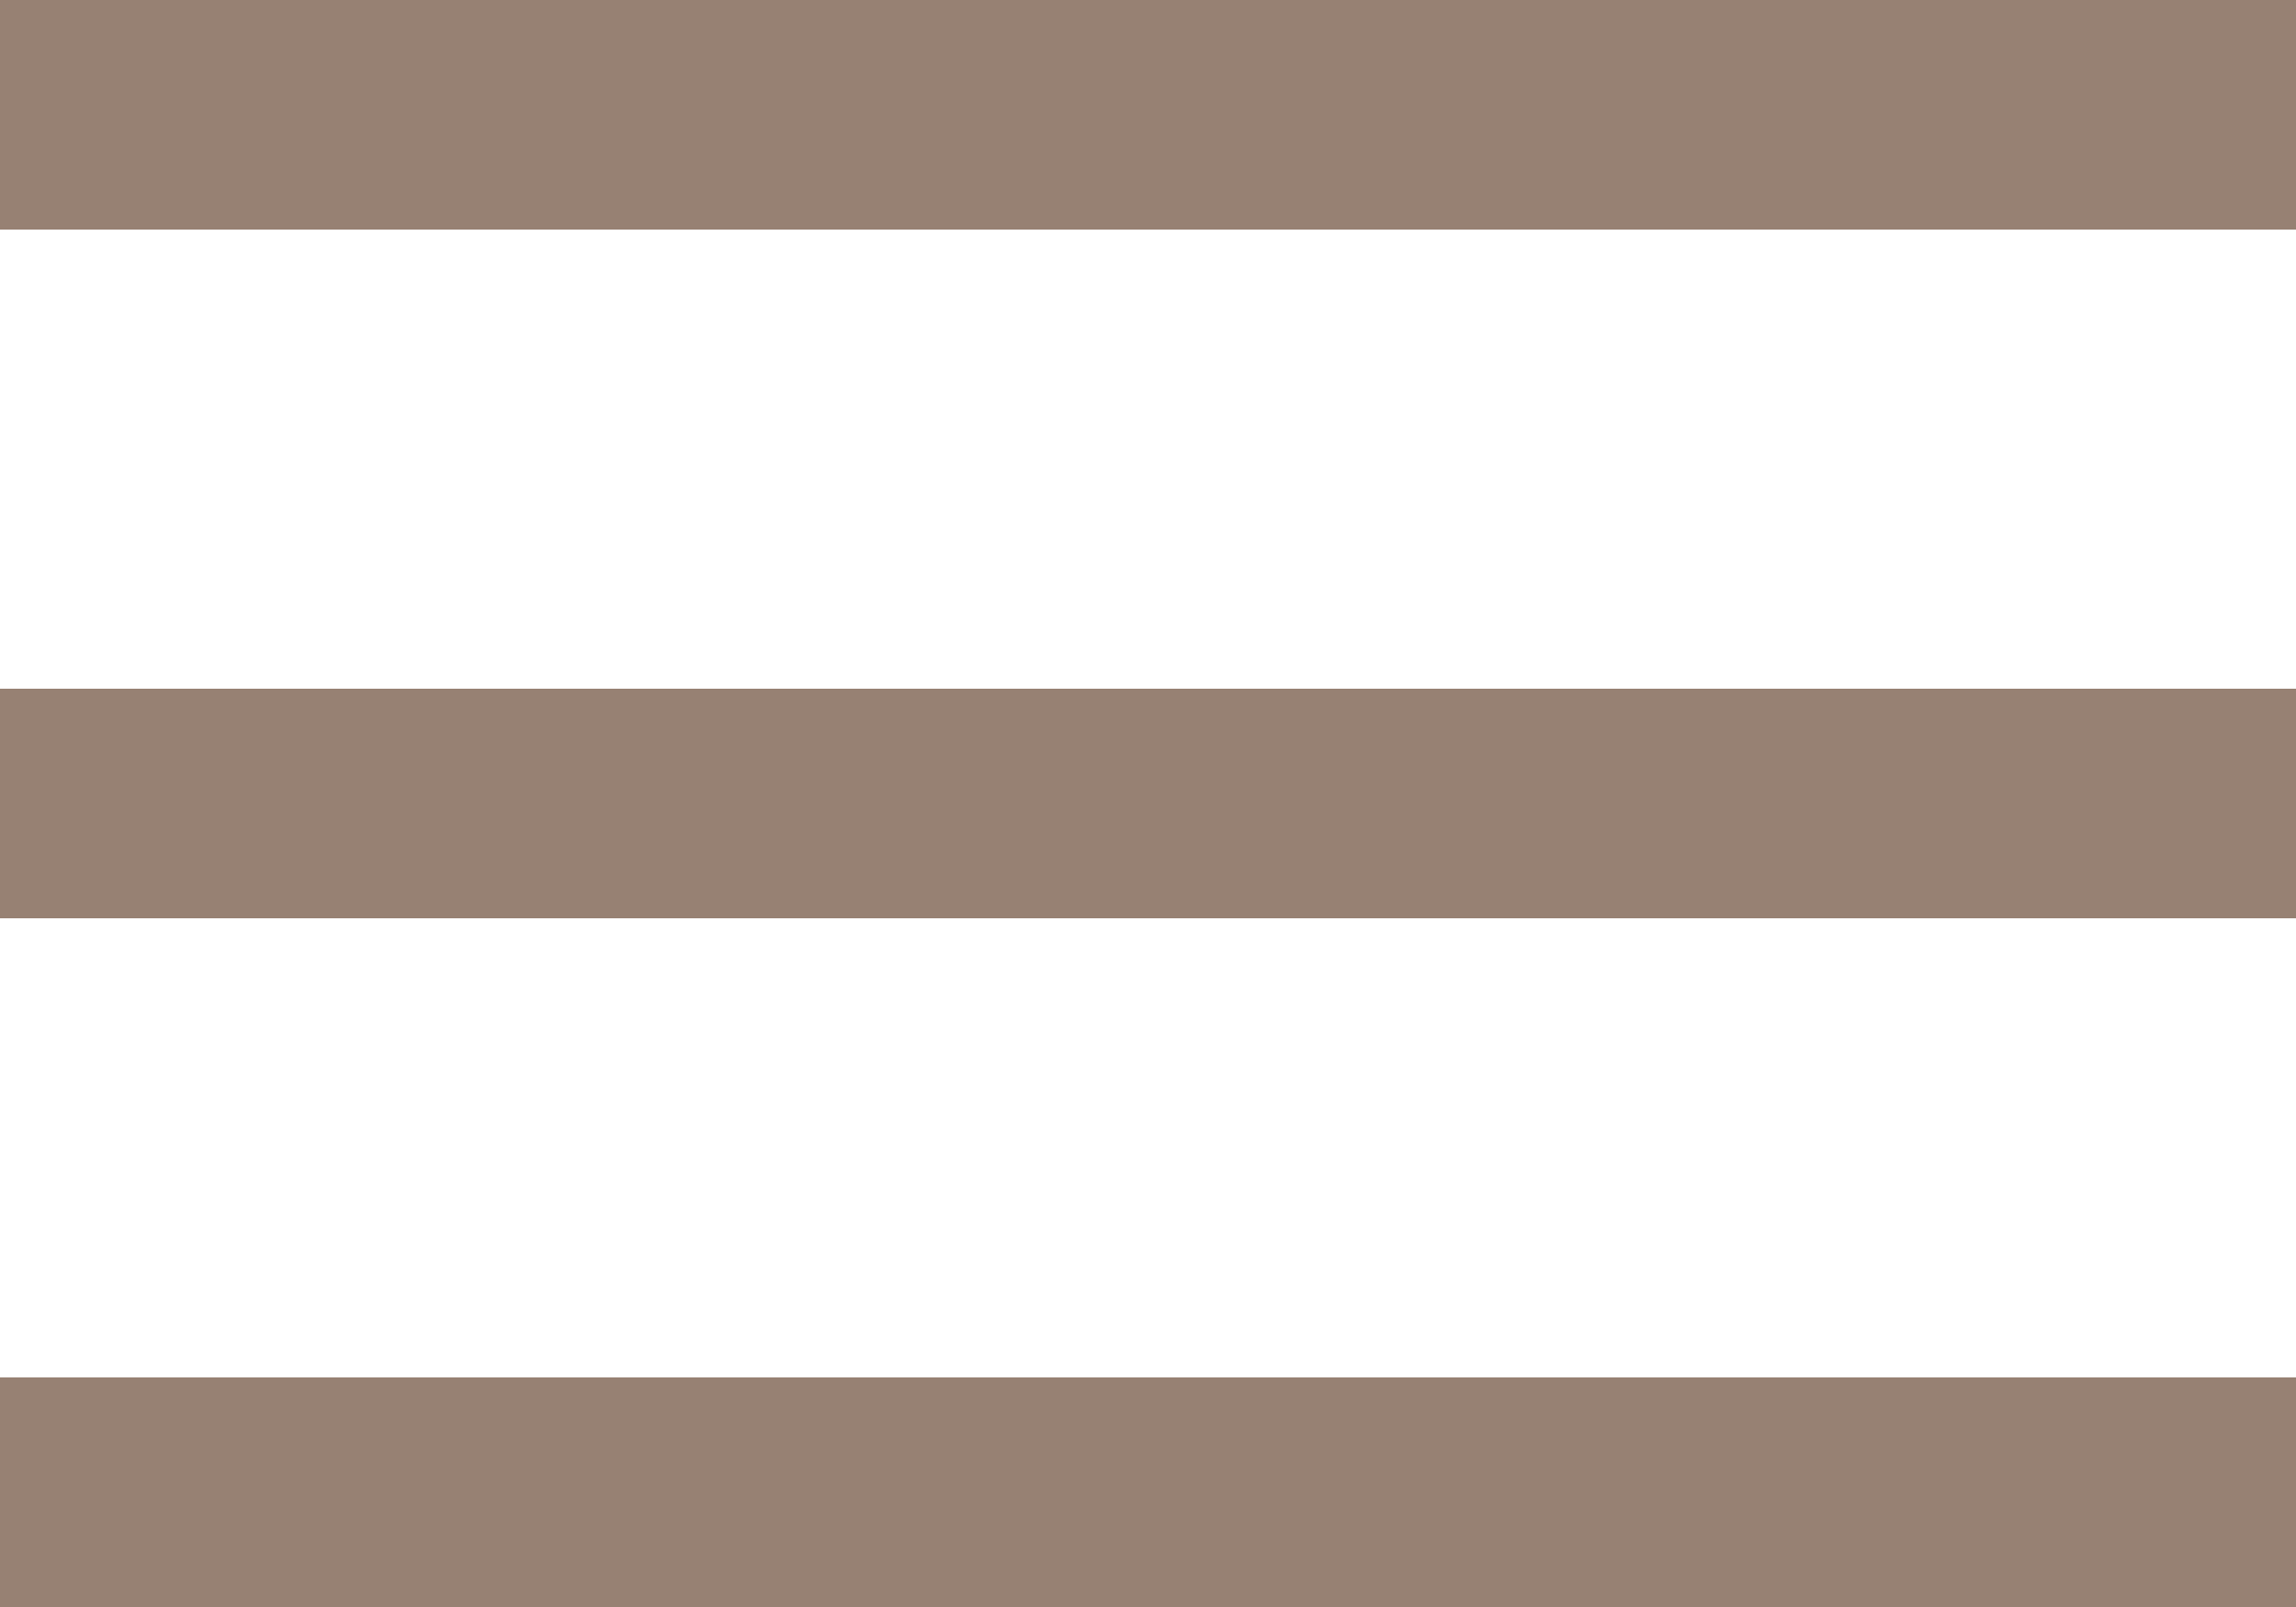 <?xml version="1.0" encoding="UTF-8"?> <svg xmlns="http://www.w3.org/2000/svg" width="10" height="7" viewBox="0 0 10 7" fill="none"> <line y1="0.5" x2="10" y2="0.5" stroke="#978173"></line> <line y1="3.5" x2="10" y2="3.5" stroke="#978173"></line> <line y1="6.5" x2="10" y2="6.5" stroke="#978173"></line> </svg> 